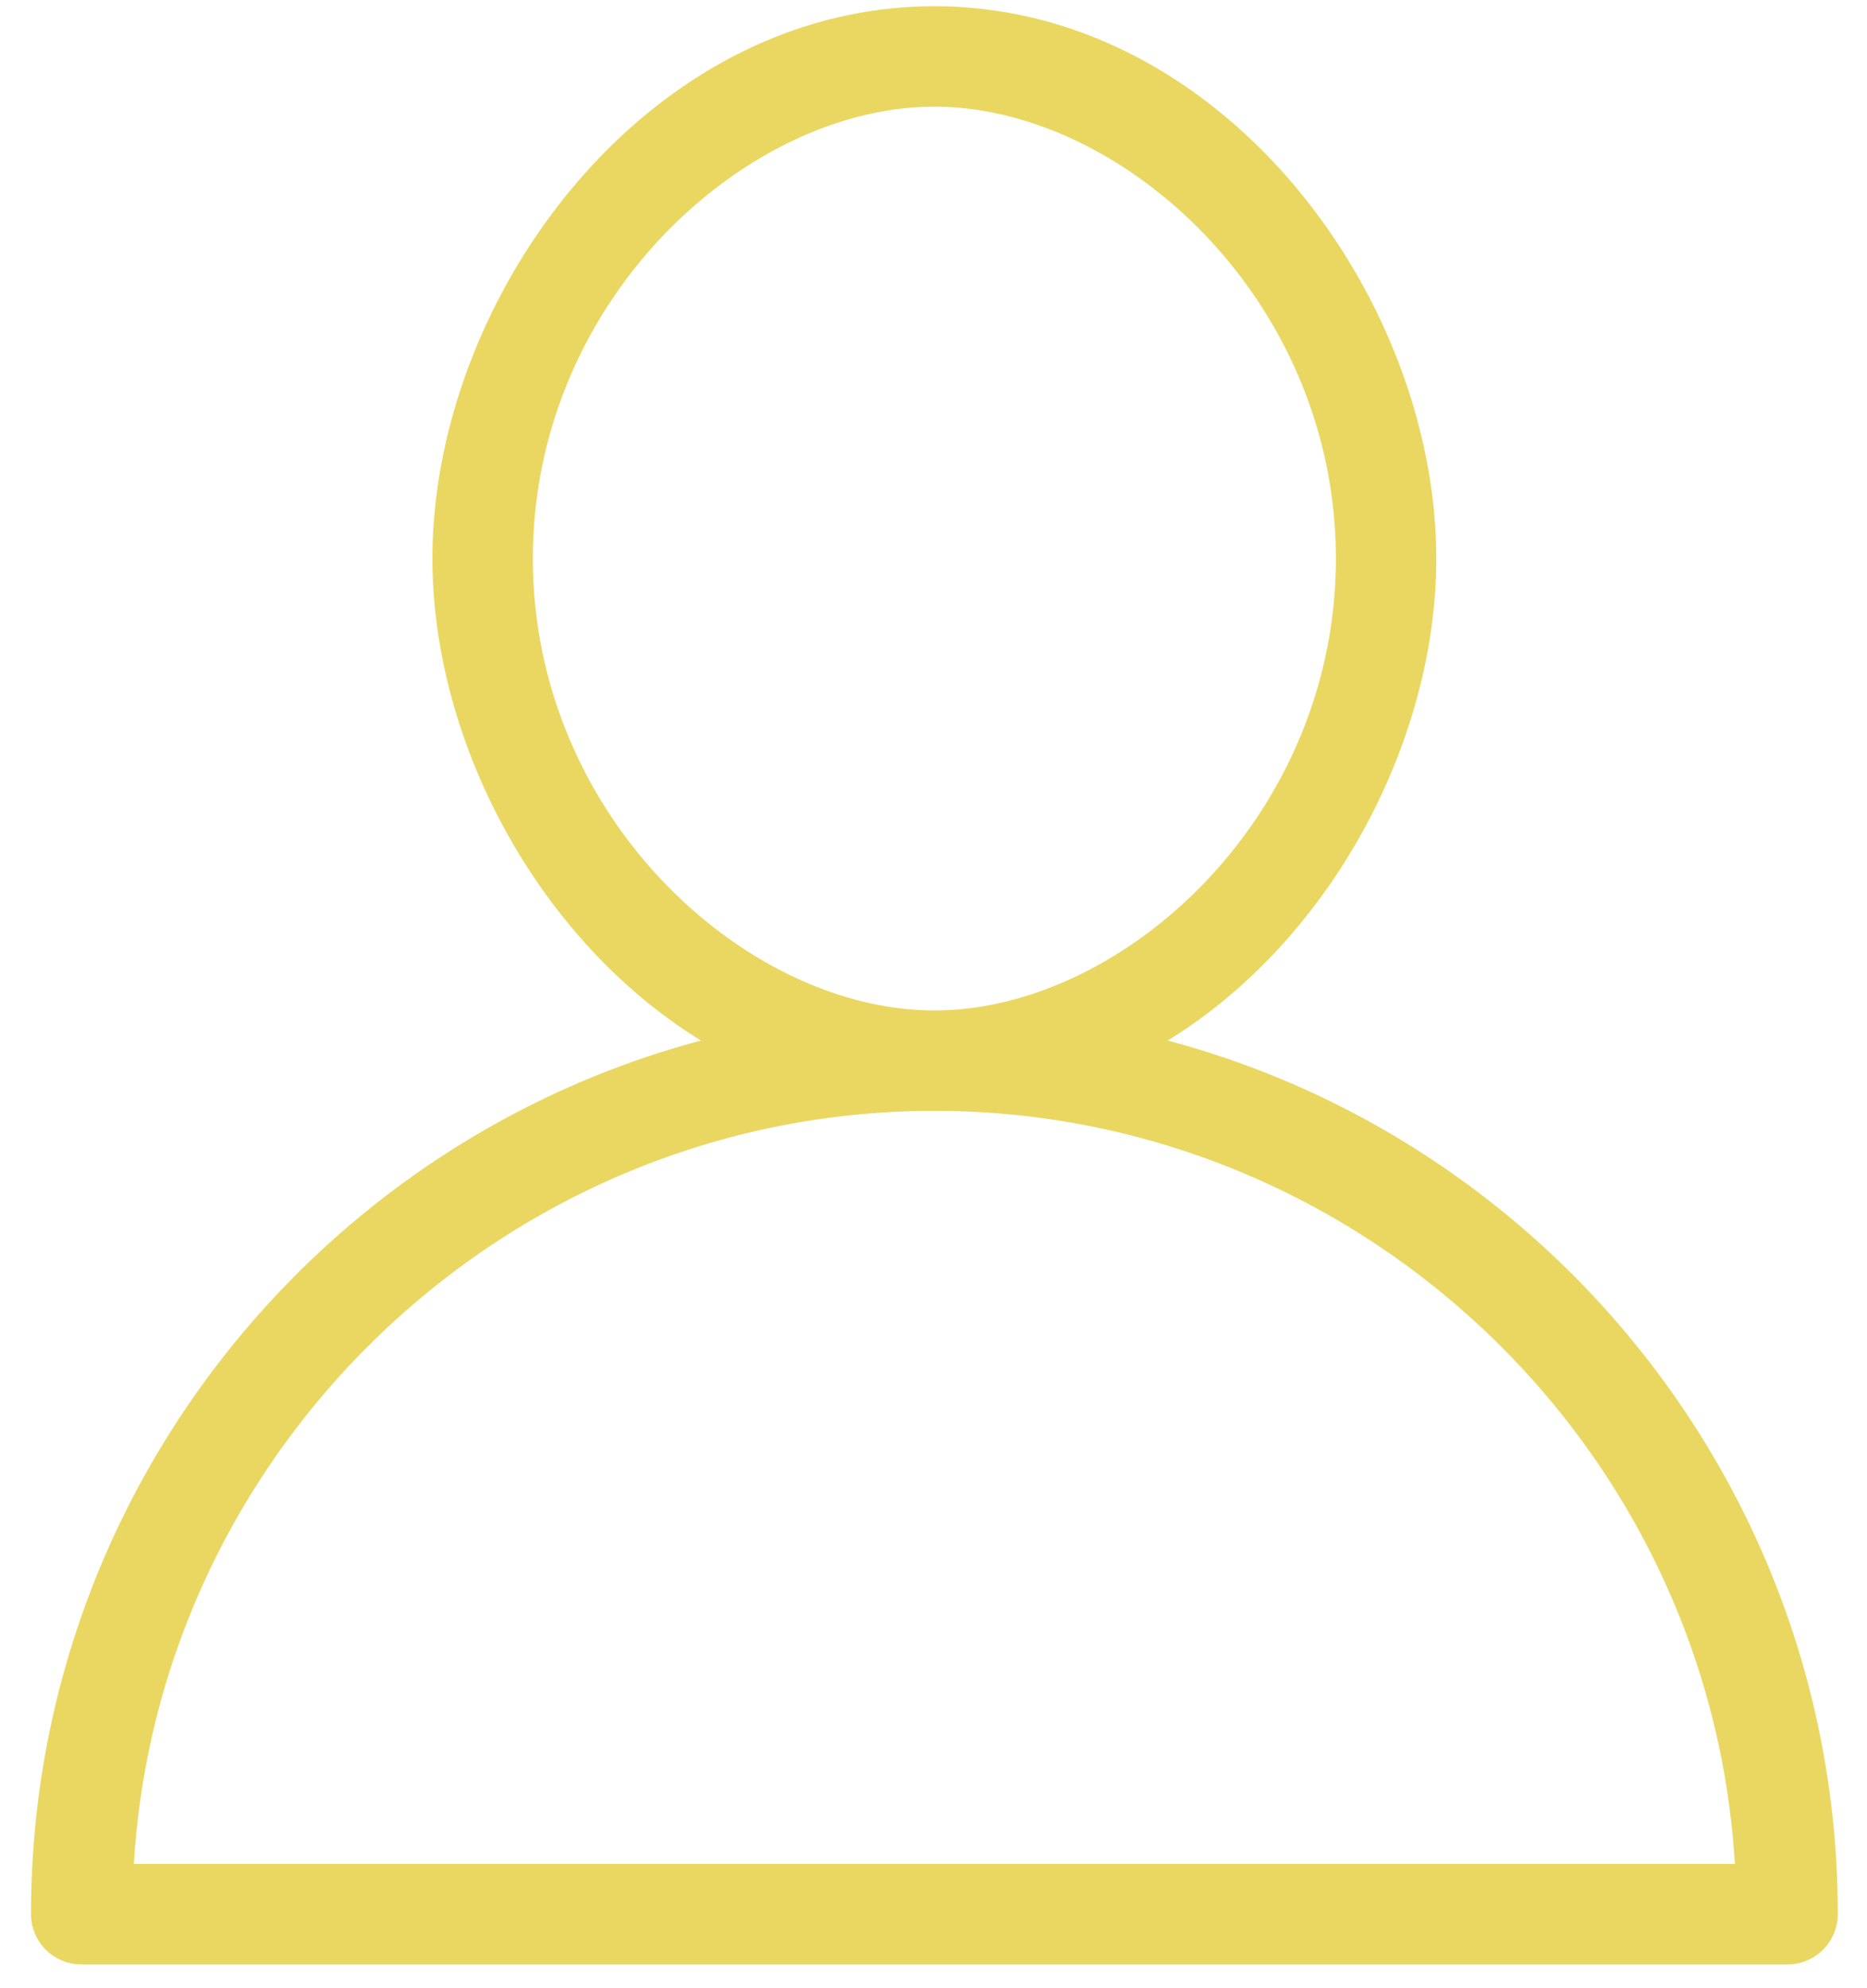 <svg xmlns="http://www.w3.org/2000/svg" width="31" height="33" fill="none"><path fill="#EAD761" d="M19.39 17.271c2.708-1.667 4.458-4.958 4.458-8 0-4.333-3.542-9.167-8.333-9.167S7.18 4.938 7.18 9.271c0 3.042 1.75 6.333 4.459 8C5.223 18.98.515 24.855.515 31.771c0 .459.375.834.833.834h28.333a.836.836 0 0 0 .834-.834c0-6.916-4.709-12.791-11.125-14.5m-10.542-8c0-4.292 3.542-7.5 6.667-7.5s6.666 3.208 6.666 7.5-3.541 7.5-6.666 7.5-6.667-3.208-6.667-7.5M2.223 30.938c.417-6.958 6.25-12.5 13.292-12.5s12.875 5.542 13.291 12.5z"/></svg>